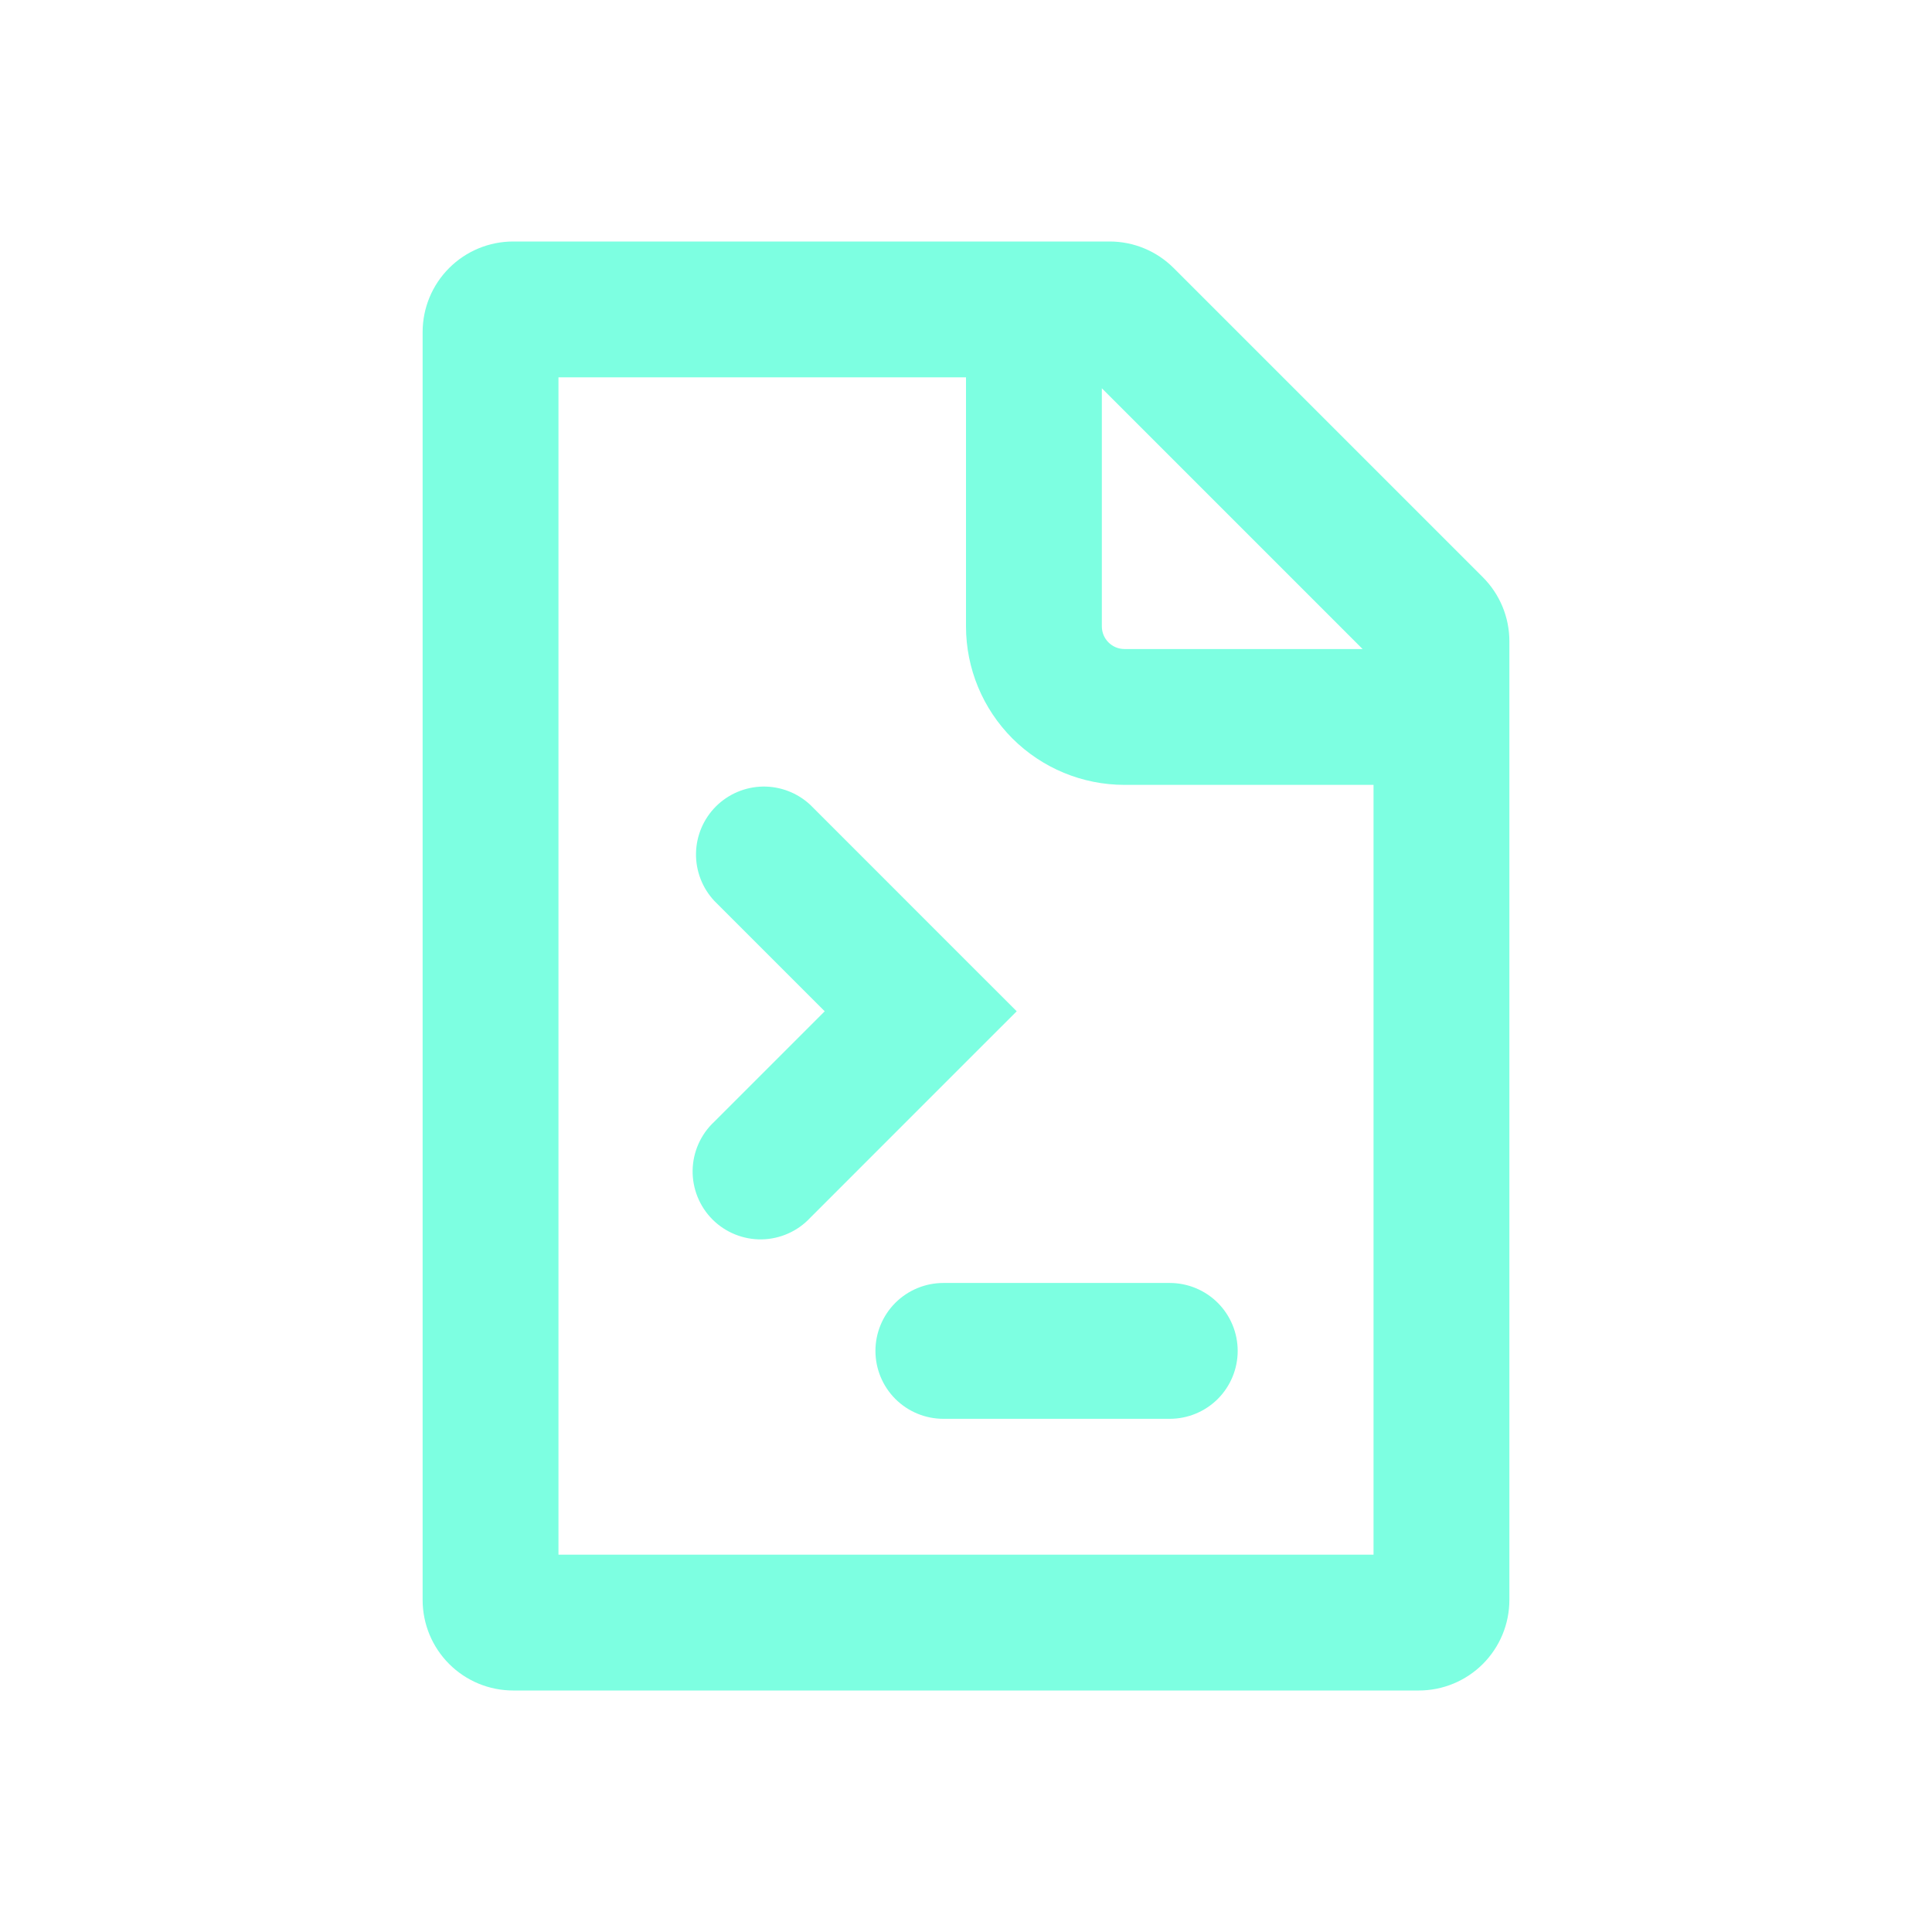 <?xml version="1.0" encoding="UTF-8"?>
<svg xmlns="http://www.w3.org/2000/svg" width="48" height="48" viewBox="0 0 48 48" fill="none">
  <path fill-rule="evenodd" clip-rule="evenodd" d="M34.125 38.625V19.5H27.938C26.893 19.5 25.892 19.085 25.153 18.347C24.415 17.608 24 16.607 24 15.562V9.375H13.875V38.625H34.125ZM33.853 16.125L27.375 9.647V15.562C27.375 15.873 27.627 16.125 27.938 16.125H33.853ZM10.5 8.25C10.5 7.653 10.737 7.081 11.159 6.659C11.581 6.237 12.153 6 12.75 6H27.569C28.165 6 28.737 6.237 29.159 6.659L36.841 14.341C37.263 14.763 37.5 15.335 37.5 15.931V39.75C37.5 40.347 37.263 40.919 36.841 41.341C36.419 41.763 35.847 42 35.25 42H12.75C12.153 42 11.581 41.763 11.159 41.341C10.737 40.919 10.5 40.347 10.5 39.75V8.25ZM23.438 31.875C22.99 31.875 22.561 32.053 22.244 32.369C21.928 32.686 21.75 33.115 21.75 33.562C21.75 34.01 21.928 34.439 22.244 34.756C22.561 35.072 22.99 35.25 23.438 35.25H29.062C29.51 35.25 29.939 35.072 30.256 34.756C30.572 34.439 30.75 34.01 30.75 33.562C30.75 33.115 30.572 32.686 30.256 32.369C29.939 32.053 29.51 31.875 29.062 31.875H23.438ZM20.13 19.995C19.81 19.697 19.387 19.535 18.95 19.542C18.513 19.55 18.096 19.727 17.786 20.036C17.477 20.346 17.3 20.763 17.292 21.2C17.285 21.637 17.447 22.06 17.745 22.38L20.49 25.125L17.745 27.87C17.579 28.024 17.446 28.211 17.354 28.418C17.262 28.625 17.212 28.848 17.208 29.075C17.204 29.301 17.246 29.526 17.331 29.737C17.416 29.947 17.542 30.138 17.702 30.298C17.862 30.458 18.053 30.584 18.263 30.669C18.474 30.754 18.699 30.796 18.925 30.792C19.152 30.788 19.375 30.738 19.582 30.646C19.789 30.554 19.976 30.421 20.13 30.255L24.067 26.317L25.26 25.125L24.067 23.933L20.13 19.995Z" fill="#7DFFE1"></path>
</svg>
